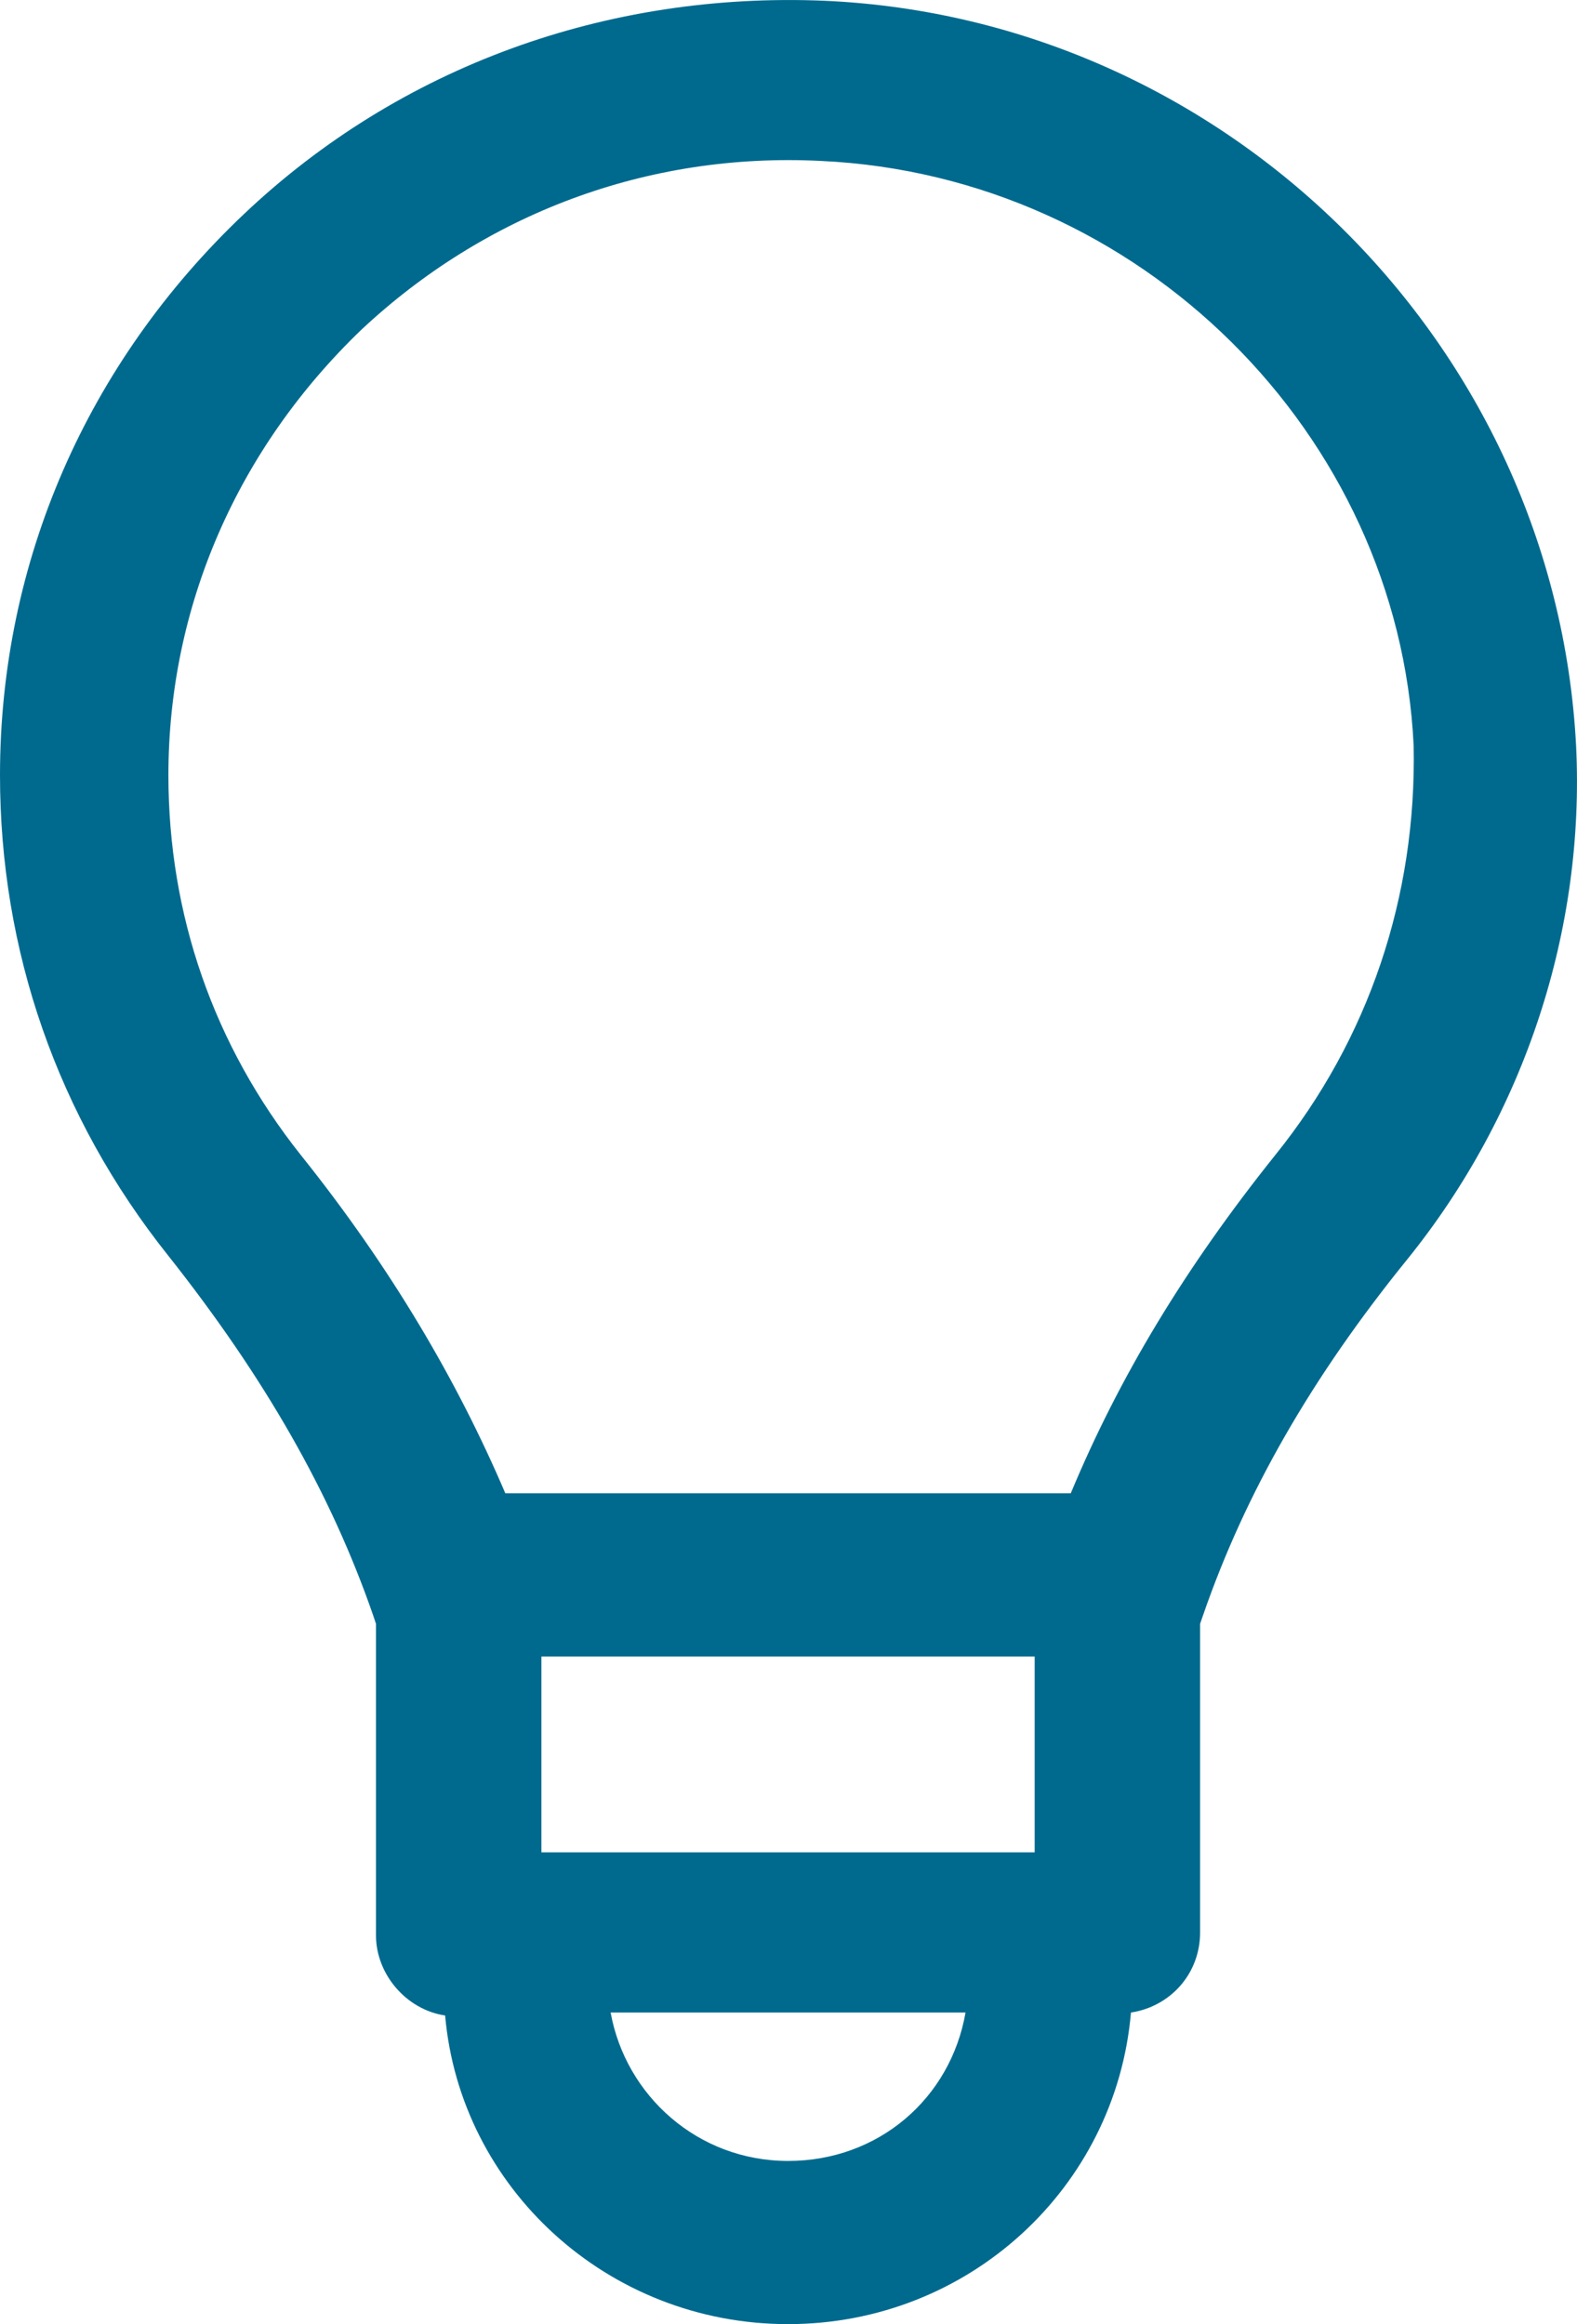 <?xml version="1.0" encoding="UTF-8"?>
<svg width="19px" height="28px" viewBox="0 0 19 28" version="1.1" xmlns="http://www.w3.org/2000/svg" xmlns:xlink="http://www.w3.org/1999/xlink">
    <g id="Returning-customer" stroke="none" stroke-width="1" fill="none" fill-rule="evenodd">
        <g id="Home-returning-Dual" transform="translate(-352, -378)" fill="#006A8E" fill-rule="nonzero">
            <g id="Welcome-back" transform="translate(110, 166)">
                <g id="Card" transform="translate(36, 165)">
                    <path d="M215.93,47.009 C213.32,46.901 210.82,47.795 208.935,49.583 C207.051,51.37 206,53.765 206,56.339 C206,58.448 206.689,60.45 208.029,62.13 C209.189,63.596 209.986,64.99 210.494,66.456 L210.53,66.563 L210.53,70.317 C210.53,70.782 210.892,71.211 211.363,71.282 C211.545,73.356 213.32,75 215.495,75 C217.669,75 219.445,73.356 219.626,71.246 C220.097,71.175 220.459,70.782 220.459,70.281 L220.459,66.563 L220.496,66.456 C221.003,64.99 221.8,63.596 222.96,62.166 C224.373,60.414 225.098,58.198 224.989,55.982 C224.736,51.156 220.786,47.223 215.93,47.009 Z M218.466,66.957 L218.466,69.316 L212.523,69.316 L212.523,66.957 L218.466,66.957 Z M215.495,73.034 C214.407,73.034 213.538,72.247 213.357,71.246 L217.633,71.246 C217.452,72.283 216.582,73.034 215.495,73.034 Z M221.365,60.915 C220.278,62.273 219.481,63.596 218.901,64.99 L212.088,64.99 C211.508,63.632 210.711,62.273 209.624,60.915 C208.573,59.592 208.029,58.019 208.029,56.339 C208.029,54.301 208.863,52.407 210.349,50.977 C211.835,49.583 213.791,48.832 215.893,48.939 C219.735,49.118 222.851,52.228 223.032,55.982 C223.069,57.805 222.489,59.521 221.365,60.915 Z" id="Elec"></path>
                </g>
            </g>
        </g>
    </g>
</svg>
